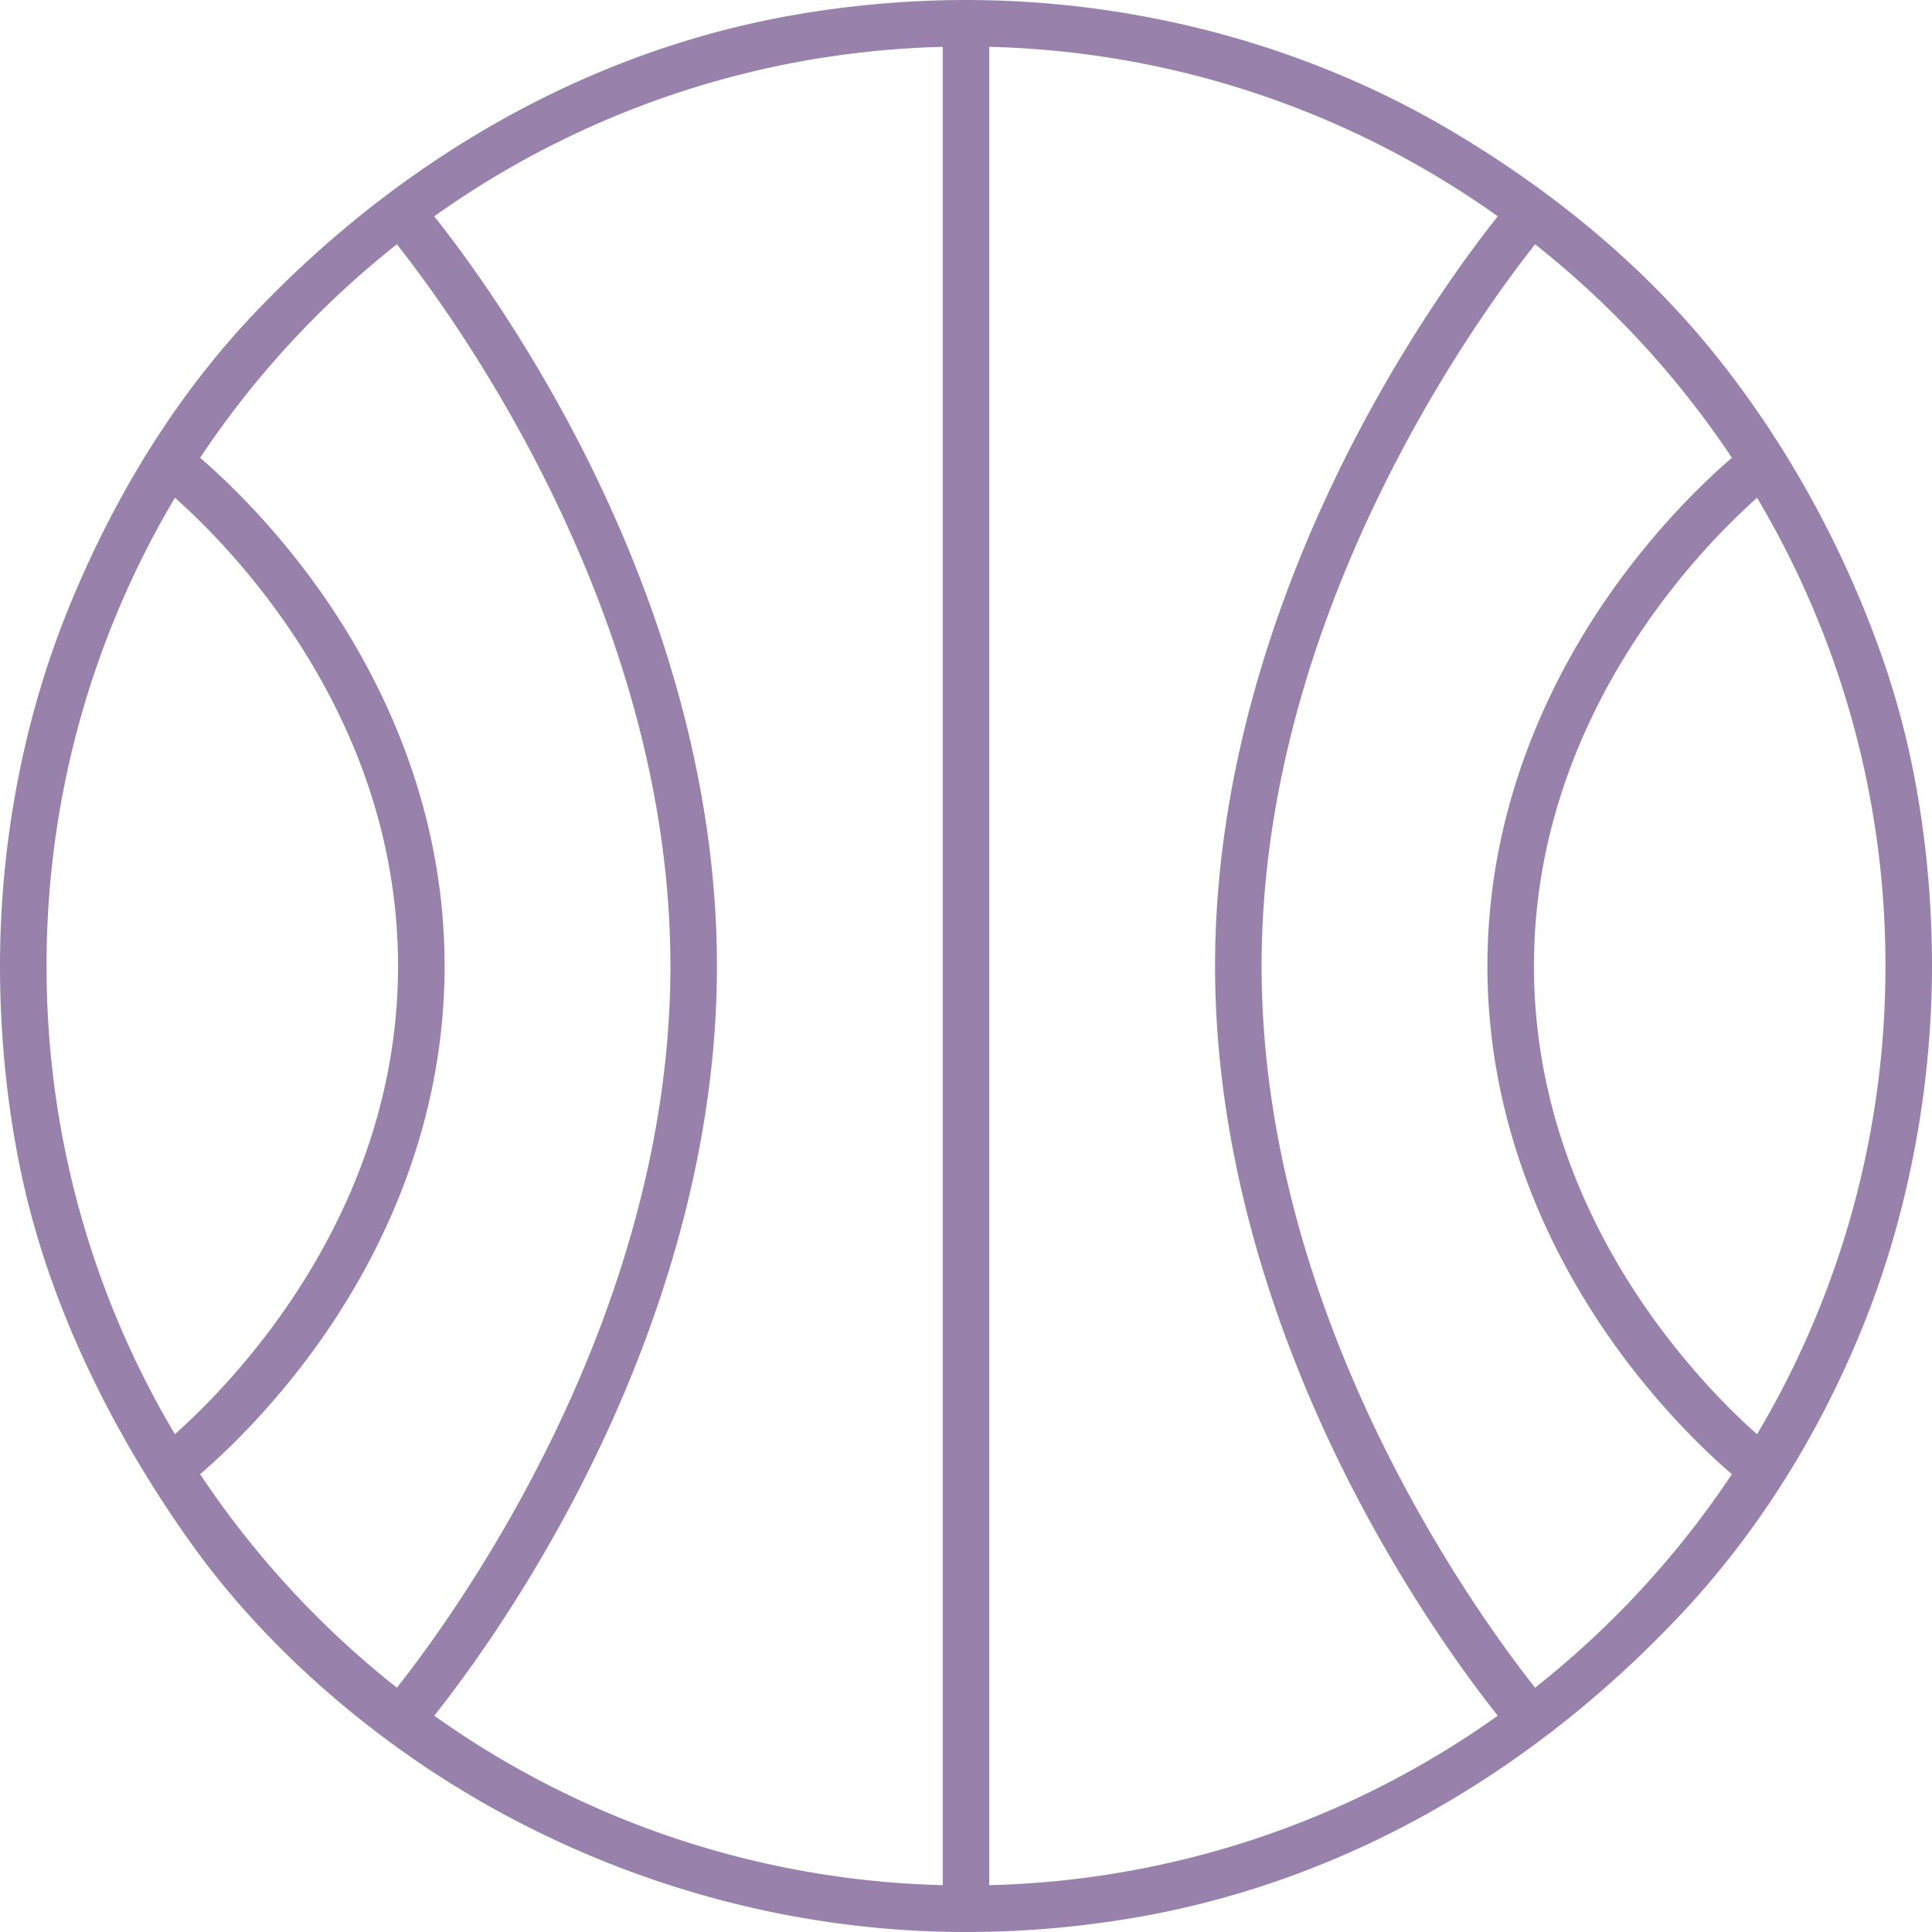 <svg xmlns="http://www.w3.org/2000/svg" width="70" height="70" fill="none"><path fill="#9882AC" d="M35 70c-5.983 0-11.868-1.56-17.098-4.458-4.242-2.35-8.256-5.773-11.056-9.733-2.69-3.801-4.893-8.178-5.95-12.728C.29 40.467 0 37.684 0 35c0-4.356.813-8.815 2.44-12.852 1.59-3.944 3.823-7.684 6.757-10.776C14.43 5.858 21.148 1.894 28.68.558A36.51 36.51 0 0 1 35 0c6.133 0 12.31 1.612 17.593 4.745 3.516 2.086 6.78 4.717 9.375 7.89 2.64 3.227 4.734 7.004 6.14 10.926.408 1.137.751 2.3 1.02 3.478.589 2.577.872 5.316.872 7.961 0 4.29-.816 8.766-2.383 12.755-1.55 3.939-3.8 7.63-6.7 10.72-5.25 5.59-11.961 9.601-19.563 10.964A36.312 36.312 0 0 1 35 70zm.843-68.303v66.606a33.121 33.121 0 0 0 18.424-6.14c-.944-1.187-2.878-3.785-4.829-7.408-2.47-4.587-5.414-11.737-5.414-19.755 0-8.018 2.944-15.168 5.414-19.755 1.95-3.623 3.885-6.22 4.829-7.408a33.12 33.12 0 0 0-18.424-6.14zm-20.11 60.465a33.119 33.119 0 0 0 18.424 6.14V1.698a33.12 33.12 0 0 0-18.424 6.14c.944 1.187 2.878 3.785 4.829 7.408 2.47 4.587 5.414 11.737 5.414 19.755 0 8.018-2.944 15.168-5.414 19.755-1.95 3.623-3.885 6.22-4.829 7.407zM55.62 8.852C53.527 11.495 45.71 22.226 45.71 35s7.817 23.505 9.91 26.148a33.582 33.582 0 0 0 7.13-7.735c-.848-.728-2.491-2.267-4.143-4.539-2.151-2.958-4.715-7.766-4.715-13.874 0-6.108 2.564-10.916 4.715-13.874 1.652-2.271 3.295-3.811 4.143-4.539a33.579 33.579 0 0 0-7.13-7.735zM7.25 53.412a33.58 33.58 0 0 0 7.13 7.736c2.093-2.643 9.91-13.374 9.91-26.148s-7.817-23.505-9.91-26.148a33.579 33.579 0 0 0-7.13 7.735c.848.727 2.491 2.268 4.143 4.539 2.151 2.958 4.715 7.766 4.715 13.874 0 6.108-2.564 10.916-4.715 13.874-1.652 2.271-3.295 3.811-4.143 4.539zm56.412-35.376c-2.068 1.84-8.084 7.966-8.084 16.964 0 9.02 6.015 15.132 8.083 16.965A33.113 33.113 0 0 0 68.313 35a33.107 33.107 0 0 0-4.651-16.964zm-57.323-.002A33.114 33.114 0 0 0 1.687 35a33.109 33.109 0 0 0 4.65 16.964c2.07-1.84 8.085-7.966 8.085-16.964 0-9.02-6.015-15.131-8.083-16.965z"/></svg>
